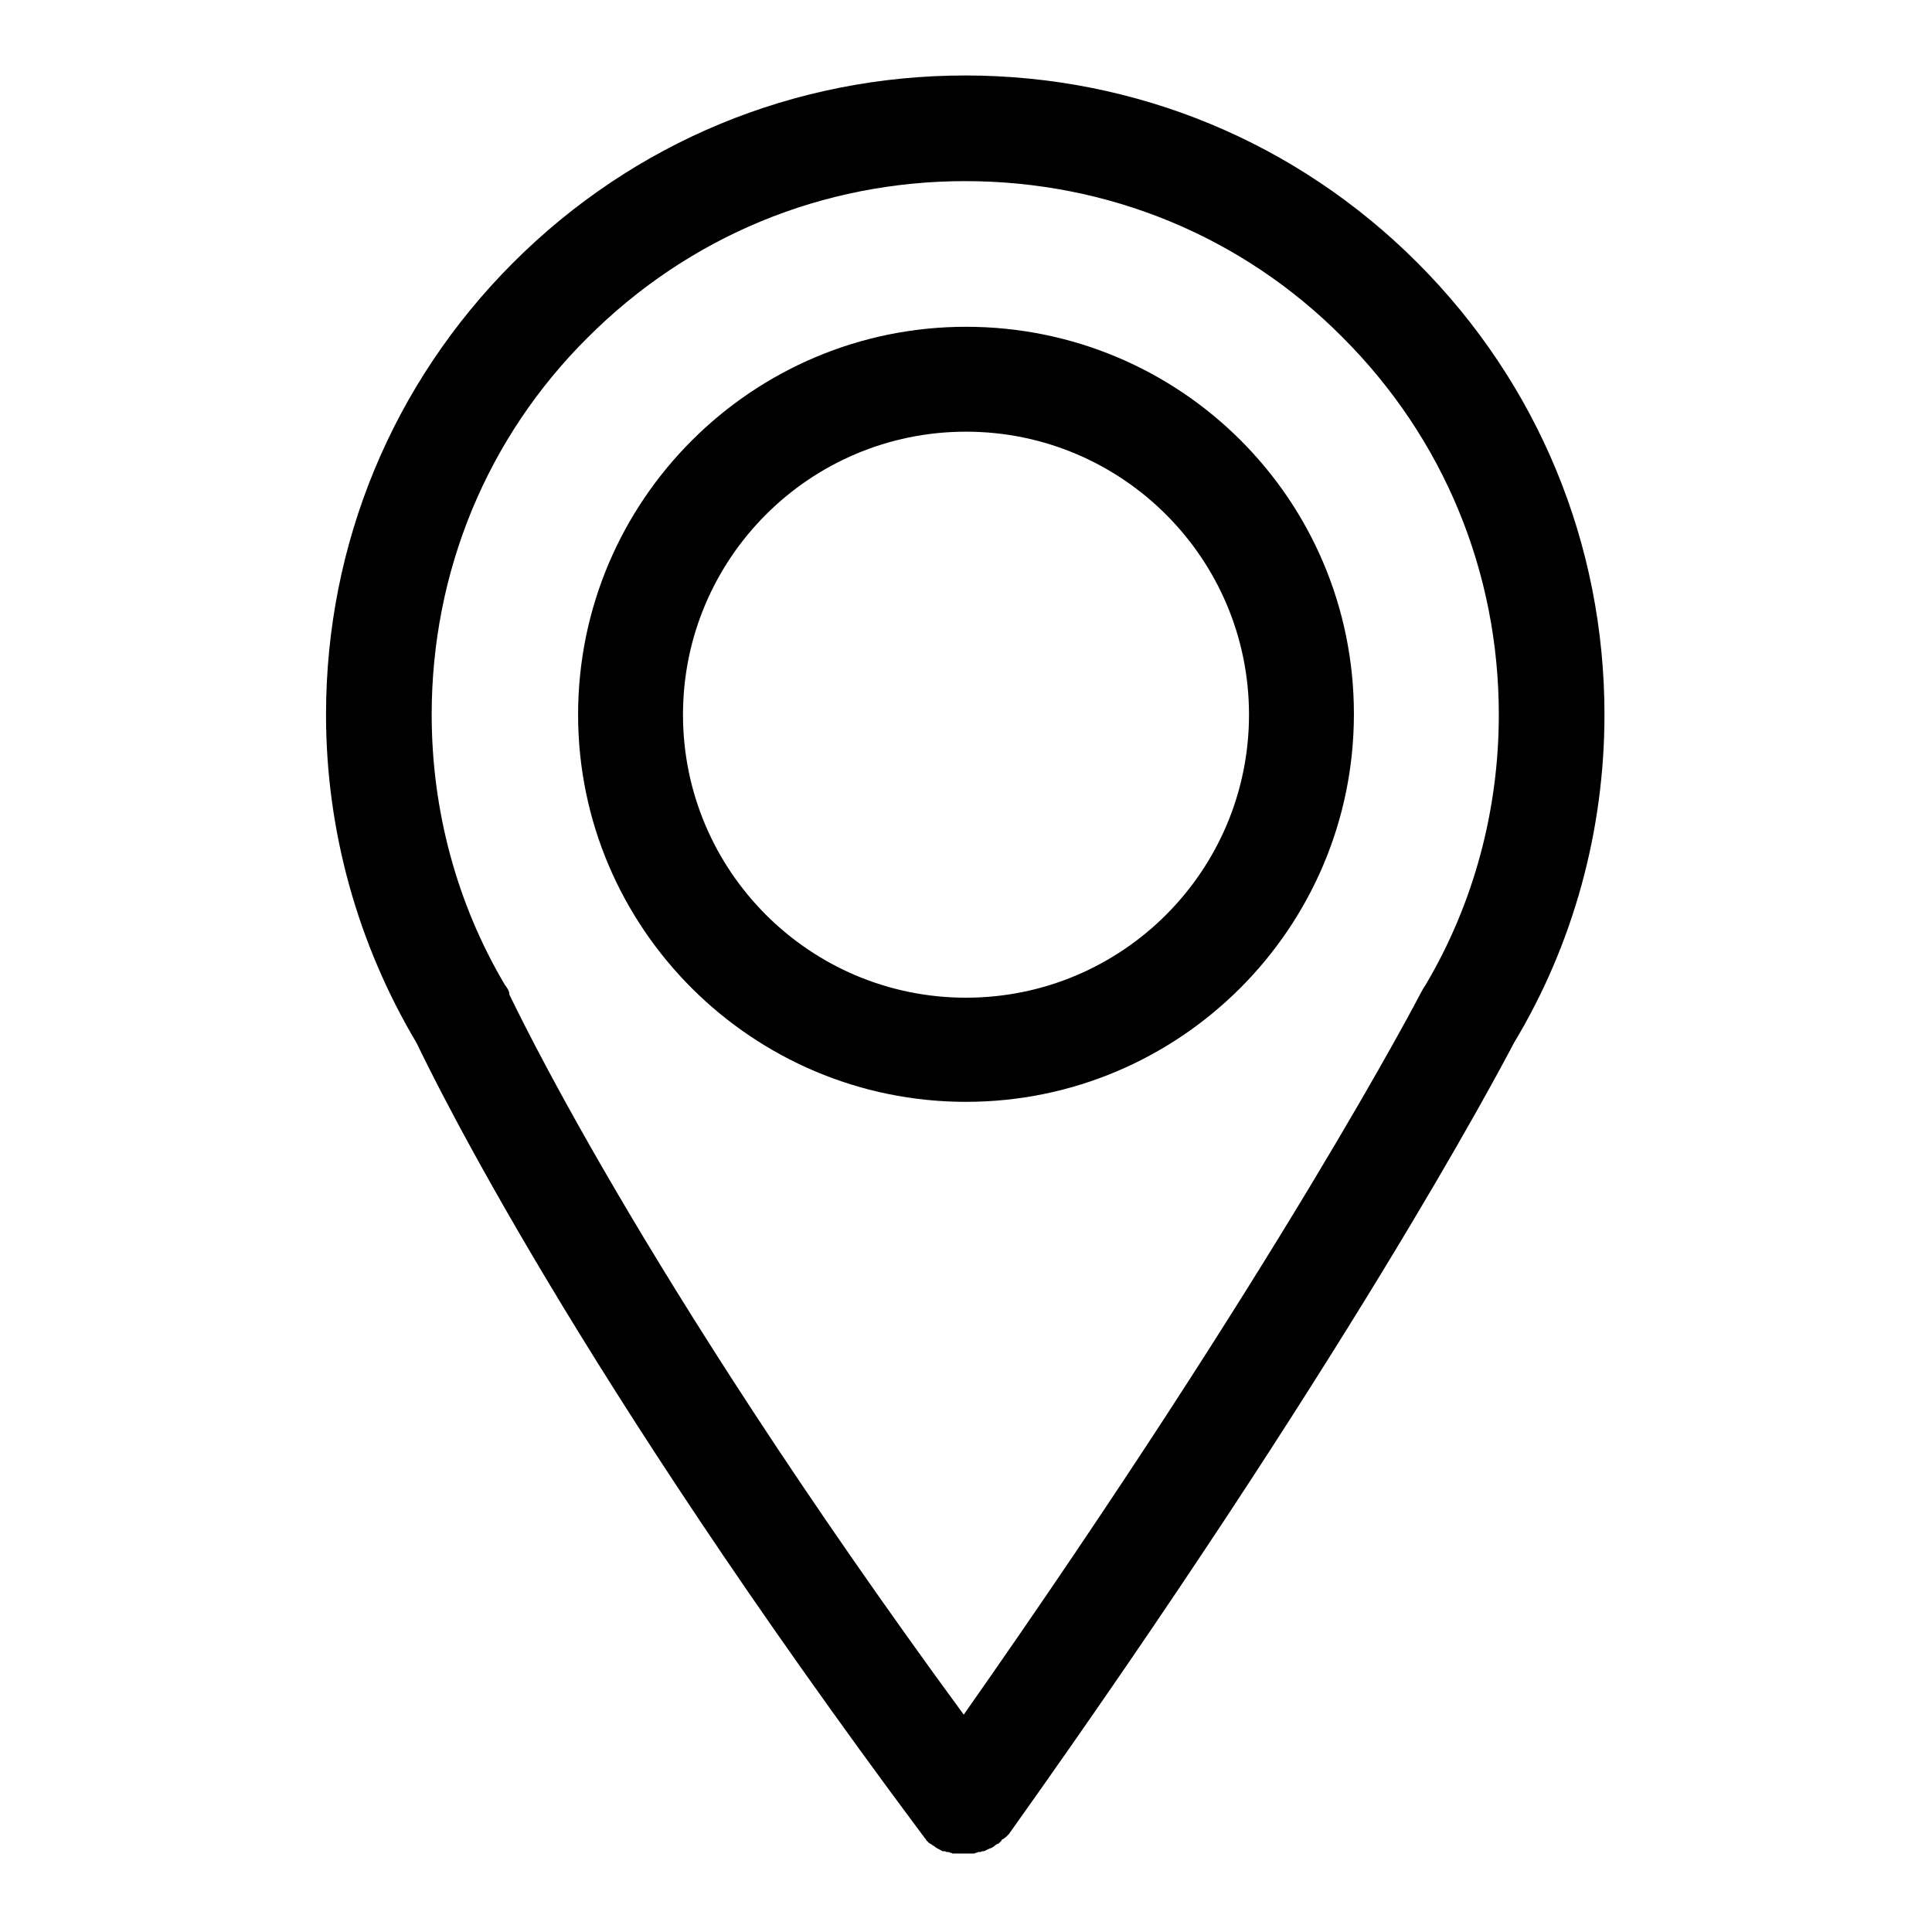 <?xml version="1.0" encoding="utf-8"?>
<!-- Svg Vector Icons : http://www.onlinewebfonts.com/icon -->
<!DOCTYPE svg PUBLIC "-//W3C//DTD SVG 1.1//EN" "http://www.w3.org/Graphics/SVG/1.1/DTD/svg11.dtd">
<svg version="1.1" xmlns="http://www.w3.org/2000/svg" xmlns:xlink="http://www.w3.org/1999/xlink" x="0px" y="0px" viewBox="0 0 256 256" enable-background="new 0 0 256 256" xml:space="preserve">
<g><g><path fill="#000000" d="M133.7,243c44.5-62.5,64.6-100.4,66.9-104.8l0,0c7.9-13.1,12-28.2,12-43.5c0-22.6-8.8-43.9-24.8-59.9c-16-16-37.3-24.8-59.9-24.8s-43.9,8.8-59.9,24.8c-16,16-24.8,37.3-24.8,59.9c0,15.4,4.2,30.4,12,43.5l0,0c2.7,5.6,21.2,43.5,67,104.9c0.2,0.2,0.3,0.5,0.5,0.6c0,0,0,0,0,0.1c0,0,0.1,0.1,0.2,0.2c0,0,0.1,0.1,0.1,0.1c0,0,0.1,0.1,0.1,0.1c0,0,0.1,0.1,0.2,0.1c0,0,0,0,0,0c0.2,0.2,0.5,0.3,0.7,0.5c0,0,0,0,0,0c0.3,0.2,0.6,0.3,0.9,0.5c0,0,0.1,0,0.2,0c0.1,0,0.2,0,0.3,0.1c0,0,0.1,0,0.2,0c0.1,0,0.2,0,0.3,0.1c0.1,0,0.2,0,0.3,0.1c0.1,0,0.2,0,0.3,0c0.1,0,0.1,0,0.2,0c0.1,0,0.2,0,0.3,0c0,0,0.1,0,0.2,0c0.1,0,0.3,0,0.4,0h0l0,0l0,0h0c0.1,0,0.3,0,0.4,0c0,0,0.1,0,0.2,0c0.1,0,0.2,0,0.3,0c0.1,0,0.1,0,0.2,0c0.1,0,0.2,0,0.3,0c0.1,0,0.2,0,0.3-0.1c0.1,0,0.2,0,0.3-0.1c0.1,0,0.1,0,0.2,0c0.1,0,0.2,0,0.3-0.1c0,0,0.1,0,0.2,0c0.1,0,0.3-0.1,0.5-0.2c0,0,0,0,0,0c0.1-0.1,0.3-0.1,0.4-0.2c0,0,0,0,0.1,0c0.2-0.1,0.5-0.3,0.7-0.5c0,0,0,0,0.1,0c0-0.1,0.1-0.1,0.2-0.1c0,0,0.1-0.1,0.1-0.1c0,0,0.1-0.1,0.1-0.1c0,0,0.1-0.1,0.2-0.2c0,0,0,0,0-0.1C133.3,243.5,133.5,243.2,133.7,243z M66.9,130.5c-6.4-10.8-9.7-23.2-9.7-35.8c0-18.9,7.3-36.7,20.7-50c13.4-13.4,31.1-20.7,50-20.7c18.9,0,36.7,7.3,50,20.7c13.4,13.4,20.7,31.1,20.7,50c0,12.6-3.3,25-9.7,35.8c-0.2,0.3-0.4,0.6-0.6,1c-0.2,0.4-18.7,36-60.6,95.7c-43.4-59.2-59.9-94.9-60.2-95.4C67.5,131.3,67.2,130.9,66.9,130.5z M128,146c28.3,0,51.4-23,51.4-51.4s-23-51.3-51.4-51.3c-28.3,0-51.4,23-51.4,51.4C76.6,123,99.7,146,128,146z M128,57.2c20.7,0,37.5,16.8,37.5,37.5c0,20.7-16.8,37.5-37.5,37.5c-20.7,0-37.5-16.8-37.5-37.5C90.5,74,107.3,57.2,128,57.2z"/></g></g>
</svg>